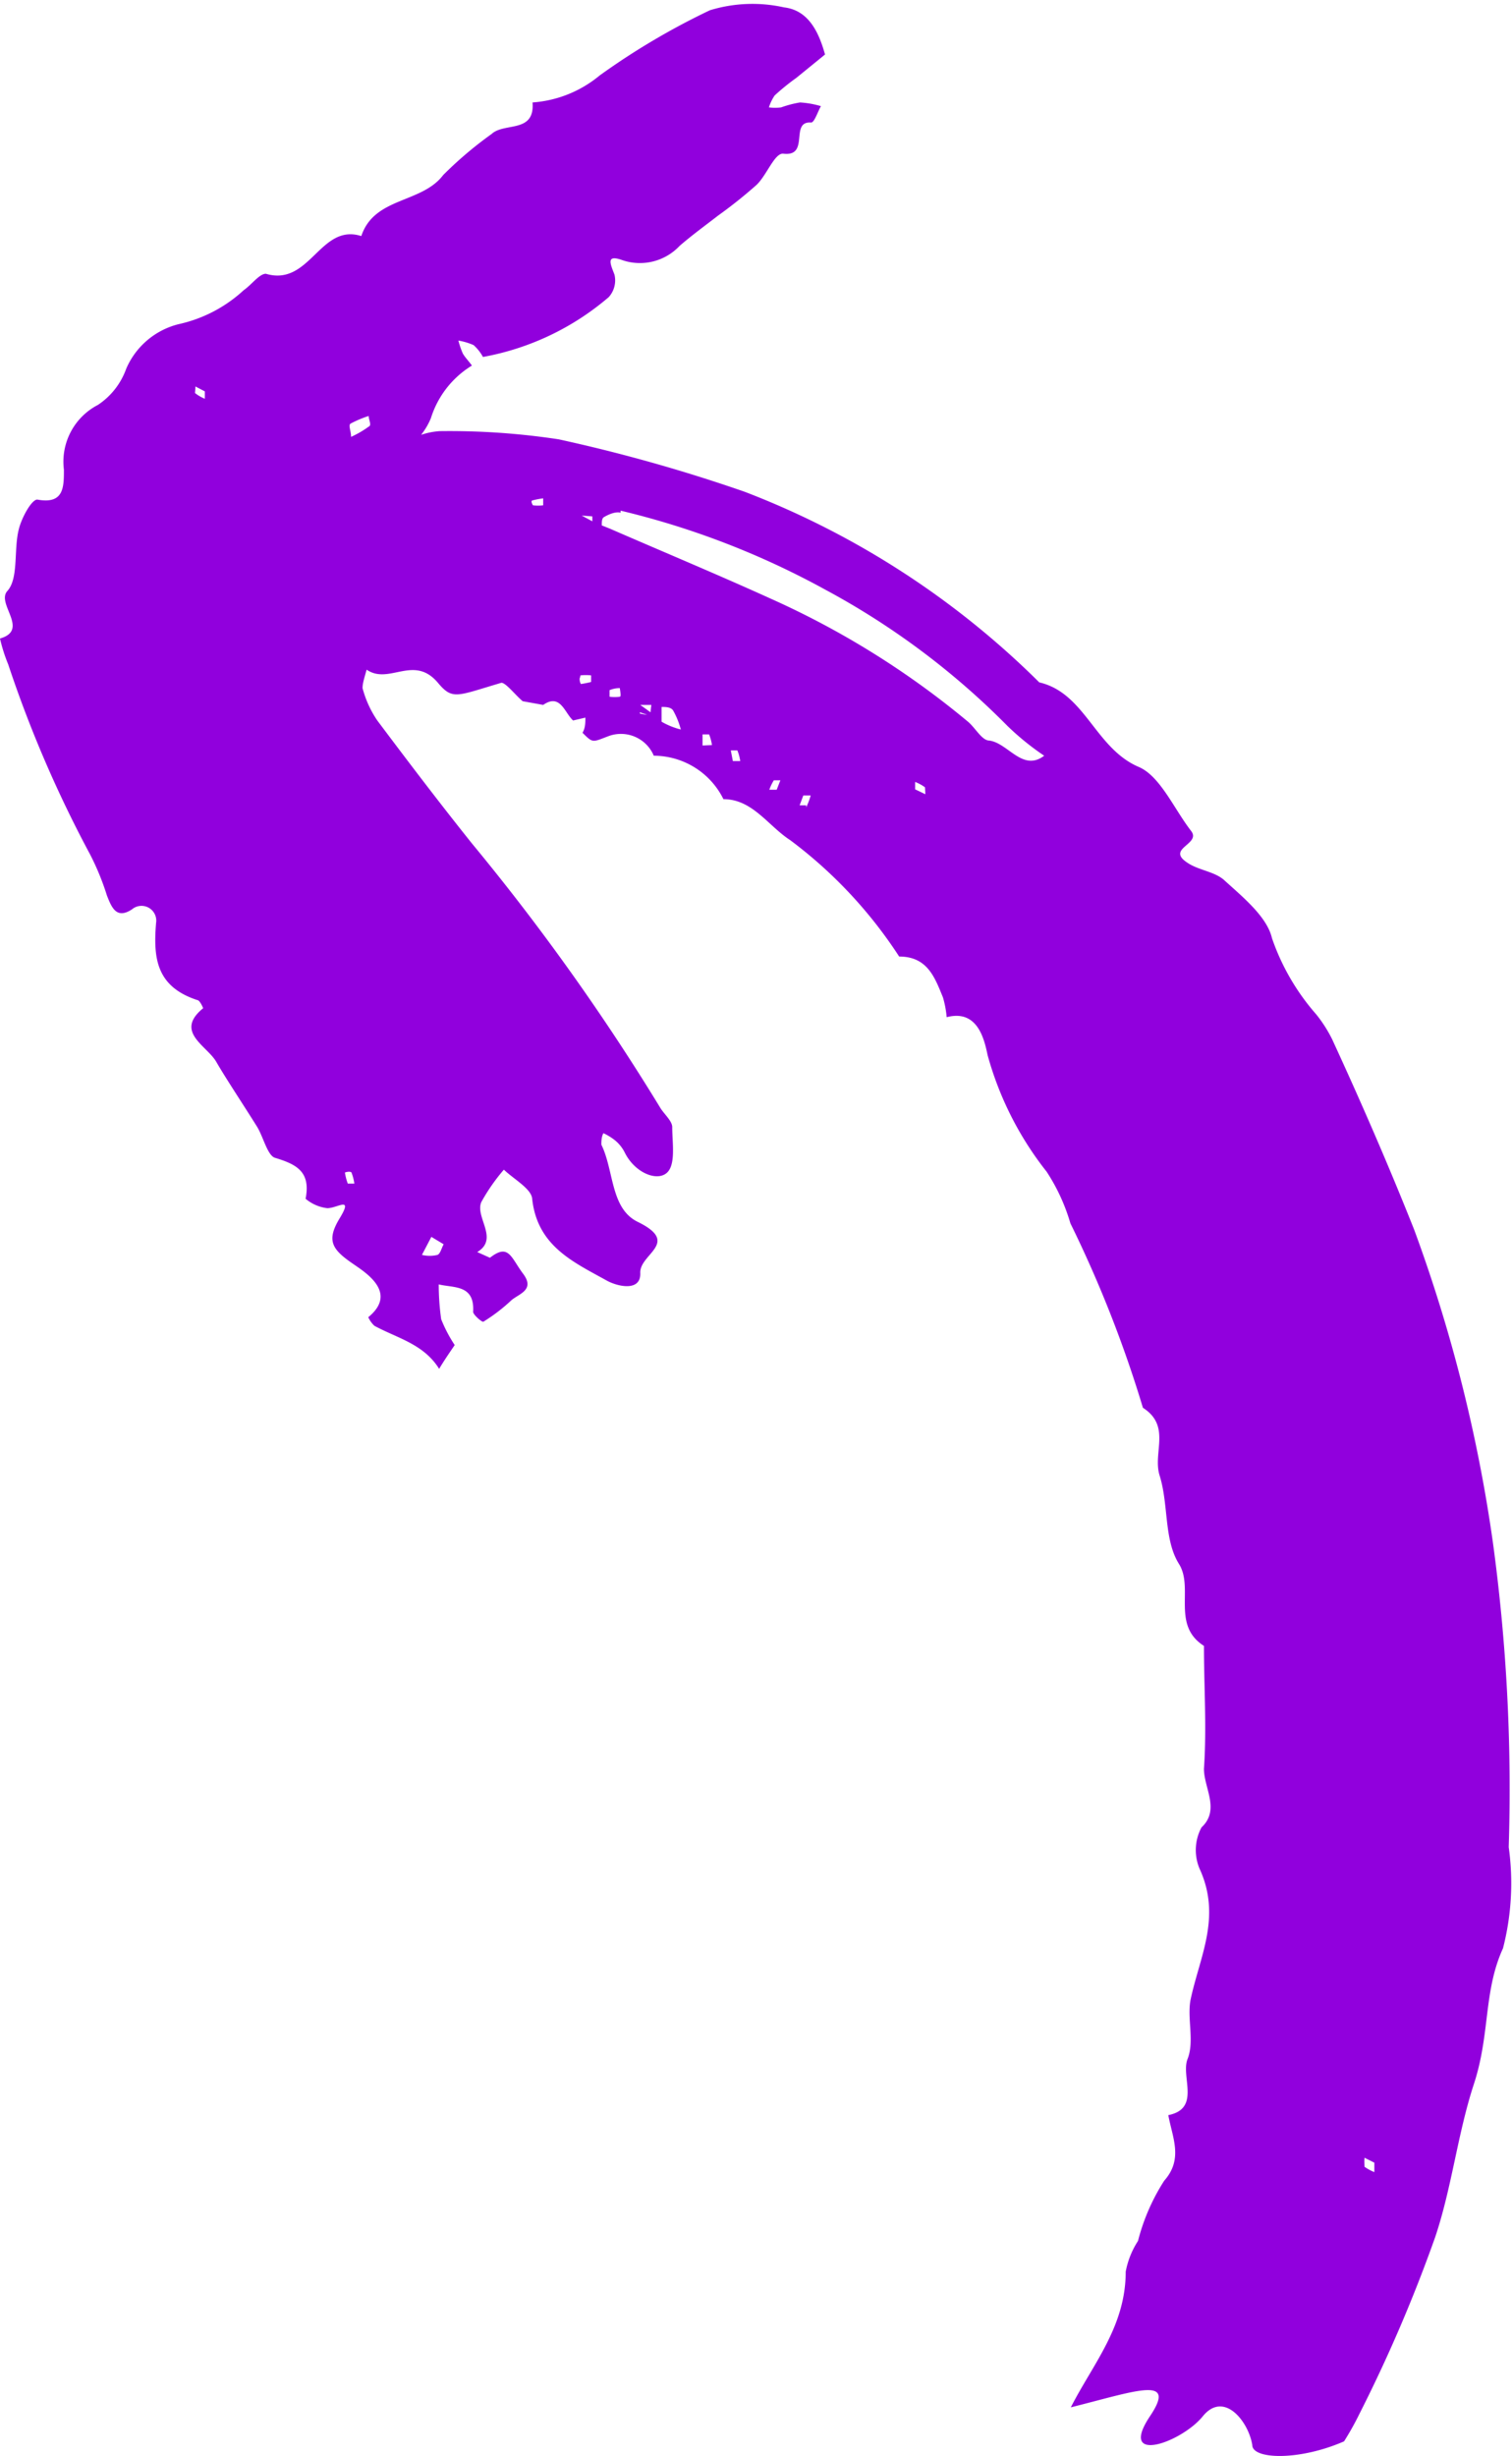<svg xmlns="http://www.w3.org/2000/svg" viewBox="0 0 36.91 59.93">
    <defs>
        <style>.cls-1{fill:#9100dd;}</style>
    </defs>
    <g id="Elements">
        <path class="cls-1" d="M0,15.58a3.93,3.93,0,0,0,.2.63,29.46,29.46,0,0,0,2,4.64,6.3,6.3,0,0,1,.41,1c.12.31.24.58.61.34a.36.36,0,0,1,.59.33c-.07.85,0,1.55,1,1.88.07,0,.15.2.15.2-.71.58.09.91.32,1.31s.67,1.06,1,1.59c.15.25.25.69.43.75.53.16.88.34.75,1a1,1,0,0,0,.53.23c.25,0,.64-.31.3.25s-.17.77.36,1.13c.32.22,1.05.7.34,1.28a.64.64,0,0,0,.15.21c.55.3,1.2.44,1.58,1.05.12-.2.25-.39.38-.58a3.45,3.45,0,0,1-.33-.63,6.07,6.07,0,0,1-.06-.85c.37.09.88,0,.84.67,0,.07.22.26.25.24a4.23,4.23,0,0,0,.68-.52c.18-.16.59-.25.29-.65s-.35-.75-.81-.39c0,0-.2-.09-.31-.14.54-.32-.06-.85.1-1.22a4.67,4.67,0,0,1,.55-.79c.24.23.66.46.69.7.12,1.16,1,1.55,1.81,2,.26.15.85.29.83-.18s1-.73-.07-1.25c-.66-.33-.57-1.25-.88-1.88,0-.07,0-.19.05-.28a1.41,1.41,0,0,1,.29.18.92.92,0,0,1,.23.29c.23.47.74.7,1,.52s.16-.74.16-1.14c0-.14-.18-.3-.28-.45a55.41,55.41,0,0,0-4.61-6.47c-.8-1-1.56-2-2.31-3a2.57,2.57,0,0,1-.36-.79c0-.13.06-.3.1-.45.55.38,1.15-.38,1.74.32.36.43.46.32,1.55,0,.11,0,.34.3.52.45l.5.09c.42-.29.52.19.73.38l.3-.07c0,.12,0,.25-.07.37.26.26.24.23.64.08a.87.87,0,0,1,1.1.48,1.9,1.9,0,0,1,1.7,1.06c.71,0,1.09.65,1.63,1a11.07,11.07,0,0,1,2.66,2.84c.69,0,.87.51,1.07,1a2.54,2.54,0,0,1,.09.48c.76-.2.92.55,1,.93a8,8,0,0,0,1.44,2.84,4.69,4.69,0,0,1,.58,1.26,29.4,29.4,0,0,1,1.77,4.5c.7.45.23,1.1.41,1.66.22.71.1,1.56.47,2.15s-.19,1.49.61,2c0,1,.07,2,0,3,0,.47.4,1-.06,1.43a1.17,1.17,0,0,0-.05,1c.55,1.19,0,2.16-.22,3.22-.08.46.1,1-.07,1.43s.33,1.21-.47,1.37c.1.55.37,1.07-.1,1.6a5,5,0,0,0-.64,1.47,2.07,2.07,0,0,0-.3.75c0,1.34-.8,2.25-1.34,3.31a.06.06,0,0,0,0,0c1.6-.4,2.61-.79,1.93.22-.79,1.19.77.64,1.29,0s1.12.13,1.21.7c0,.35,1.14.39,2.24-.09a7,7,0,0,0,.37-.66,36.54,36.54,0,0,0,1.85-4.31c.41-1.21.55-2.53.95-3.75s.23-2.26.71-3.31a6.37,6.37,0,0,0,.14-2.47,44.48,44.48,0,0,0-.39-7.46A37,37,0,0,0,34.52,30c-.62-1.56-1.29-3.1-2-4.64a3.31,3.31,0,0,0-.39-.61,5.55,5.55,0,0,1-1.08-1.86c-.12-.52-.71-1-1.15-1.4-.24-.23-.65-.25-.93-.45-.5-.34.35-.44.11-.76-.42-.54-.76-1.35-1.29-1.57-1.06-.46-1.3-1.8-2.42-2.06A20.74,20.74,0,0,0,18.18,12a39.42,39.42,0,0,0-4.54-1.28,17.72,17.72,0,0,0-2.91-.2,1.8,1.8,0,0,0-.45.09,1.69,1.69,0,0,0,.24-.41,2.31,2.31,0,0,1,1-1.28c-.07-.1-.16-.19-.22-.29a2,2,0,0,1-.11-.32,1.58,1.58,0,0,1,.37.11,1.09,1.09,0,0,1,.23.29,6.5,6.5,0,0,0,3.07-1.46A.61.61,0,0,0,15,6.7c-.1-.26-.21-.49.17-.36A1.33,1.33,0,0,0,16.59,6c.3-.26.63-.5.94-.74a11.44,11.44,0,0,0,.94-.75c.25-.24.44-.78.65-.76.66.08.15-.8.68-.76.08,0,.16-.26.24-.4a2.28,2.28,0,0,0-.51-.09,2.6,2.6,0,0,0-.46.12,1.11,1.11,0,0,1-.3,0,1.12,1.12,0,0,1,.14-.29,5.52,5.52,0,0,1,.53-.43l.7-.57c-.15-.54-.4-1.08-1-1.15a3.55,3.55,0,0,0-1.81.07,17.43,17.43,0,0,0-2.69,1.59A2.88,2.88,0,0,1,13,2.5c.06.76-.69.48-1,.77a9.38,9.38,0,0,0-1.18,1c-.53.7-1.68.53-2,1.49C7.81,5.44,7.57,7,6.49,6.68c-.16,0-.35.27-.54.4a3.42,3.42,0,0,1-1.59.83A1.89,1.89,0,0,0,3.08,9a1.77,1.77,0,0,1-.69.88,1.56,1.56,0,0,0-.83,1.58c0,.43,0,.85-.65.73-.14,0-.38.44-.45.72-.13.5,0,1.2-.28,1.51S.73,15.37,0,15.58Zm10.53,14.6.3.18c-.05.09-.08.23-.15.26a.81.81,0,0,1-.38,0ZM33.31,52.65l.24.12V53a1.12,1.12,0,0,1-.24-.13S33.3,52.71,33.31,52.65ZM15.13,17a.92.92,0,0,1-.25,0c0-.06,0-.15,0-.16a.66.66,0,0,1,.25-.05C15.15,16.92,15.16,17,15.13,17Zm.49.38s0,0,.18.06A1.27,1.27,0,0,1,15.62,17.41Zm.26,0-.25-.18.27,0Zm.27.18,0-.31c.1,0,.24,0,.29.1a2,2,0,0,1,.18.45A1.8,1.8,0,0,1,16.15,17.61Zm1,.63,0-.27c.06,0,.15,0,.16,0a1.11,1.11,0,0,1,.07.26Zm.74.38-.05-.26c.05,0,.14,0,.16,0a1.11,1.11,0,0,1,.07.26Zm1.07.7-.18,0a1.23,1.23,0,0,1,.11-.23s.11,0,.16,0Zm.72.38s-.11,0-.16,0l.09-.24.18,0A1.75,1.75,0,0,1,19.68,19.7Zm2.91-.27-.25-.12v-.18a1.08,1.08,0,0,1,.24.13S22.59,19.37,22.59,19.43Zm-7.44-6.92a20,20,0,0,1,5,1.93,18.66,18.66,0,0,1,4.44,3.32,6.51,6.51,0,0,0,.9.73c-.53.4-.88-.31-1.34-.37-.18,0-.34-.31-.52-.46a20.76,20.76,0,0,0-4.81-3c-1.3-.59-2.62-1.14-3.93-1.71l-.2-.08c0-.08,0-.17.05-.2S15,12.47,15.15,12.51Zm-.69.14v.12l-.26-.14Zm0,.18v0a1.12,1.12,0,0,1-.26-.08S14.2,12.73,14.45,12.83Zm-.29,3.7a1.09,1.09,0,0,1,.26,0c0,.05,0,.15,0,.16a2.21,2.21,0,0,1-.25.05C14.15,16.64,14.14,16.55,14.16,16.53ZM13,12.21a2,2,0,0,1,.26-.05c0,.06,0,.15,0,.17a1.09,1.09,0,0,1-.25,0S12.94,12.22,13,12.21ZM9,10.15c0,.09.08.23,0,.26a2.44,2.44,0,0,1-.43.25c0-.15-.08-.3,0-.33A2.65,2.65,0,0,1,9,10.15ZM8.58,28.61a1.19,1.19,0,0,1,.07.27c-.06,0-.15,0-.16,0a1.34,1.34,0,0,1-.07-.27C8.47,28.59,8.56,28.58,8.58,28.61ZM4.77,9.43,5,9.55v.18a1,1,0,0,1-.24-.14S4.77,9.49,4.77,9.43Z"/>
    </g>
</svg>